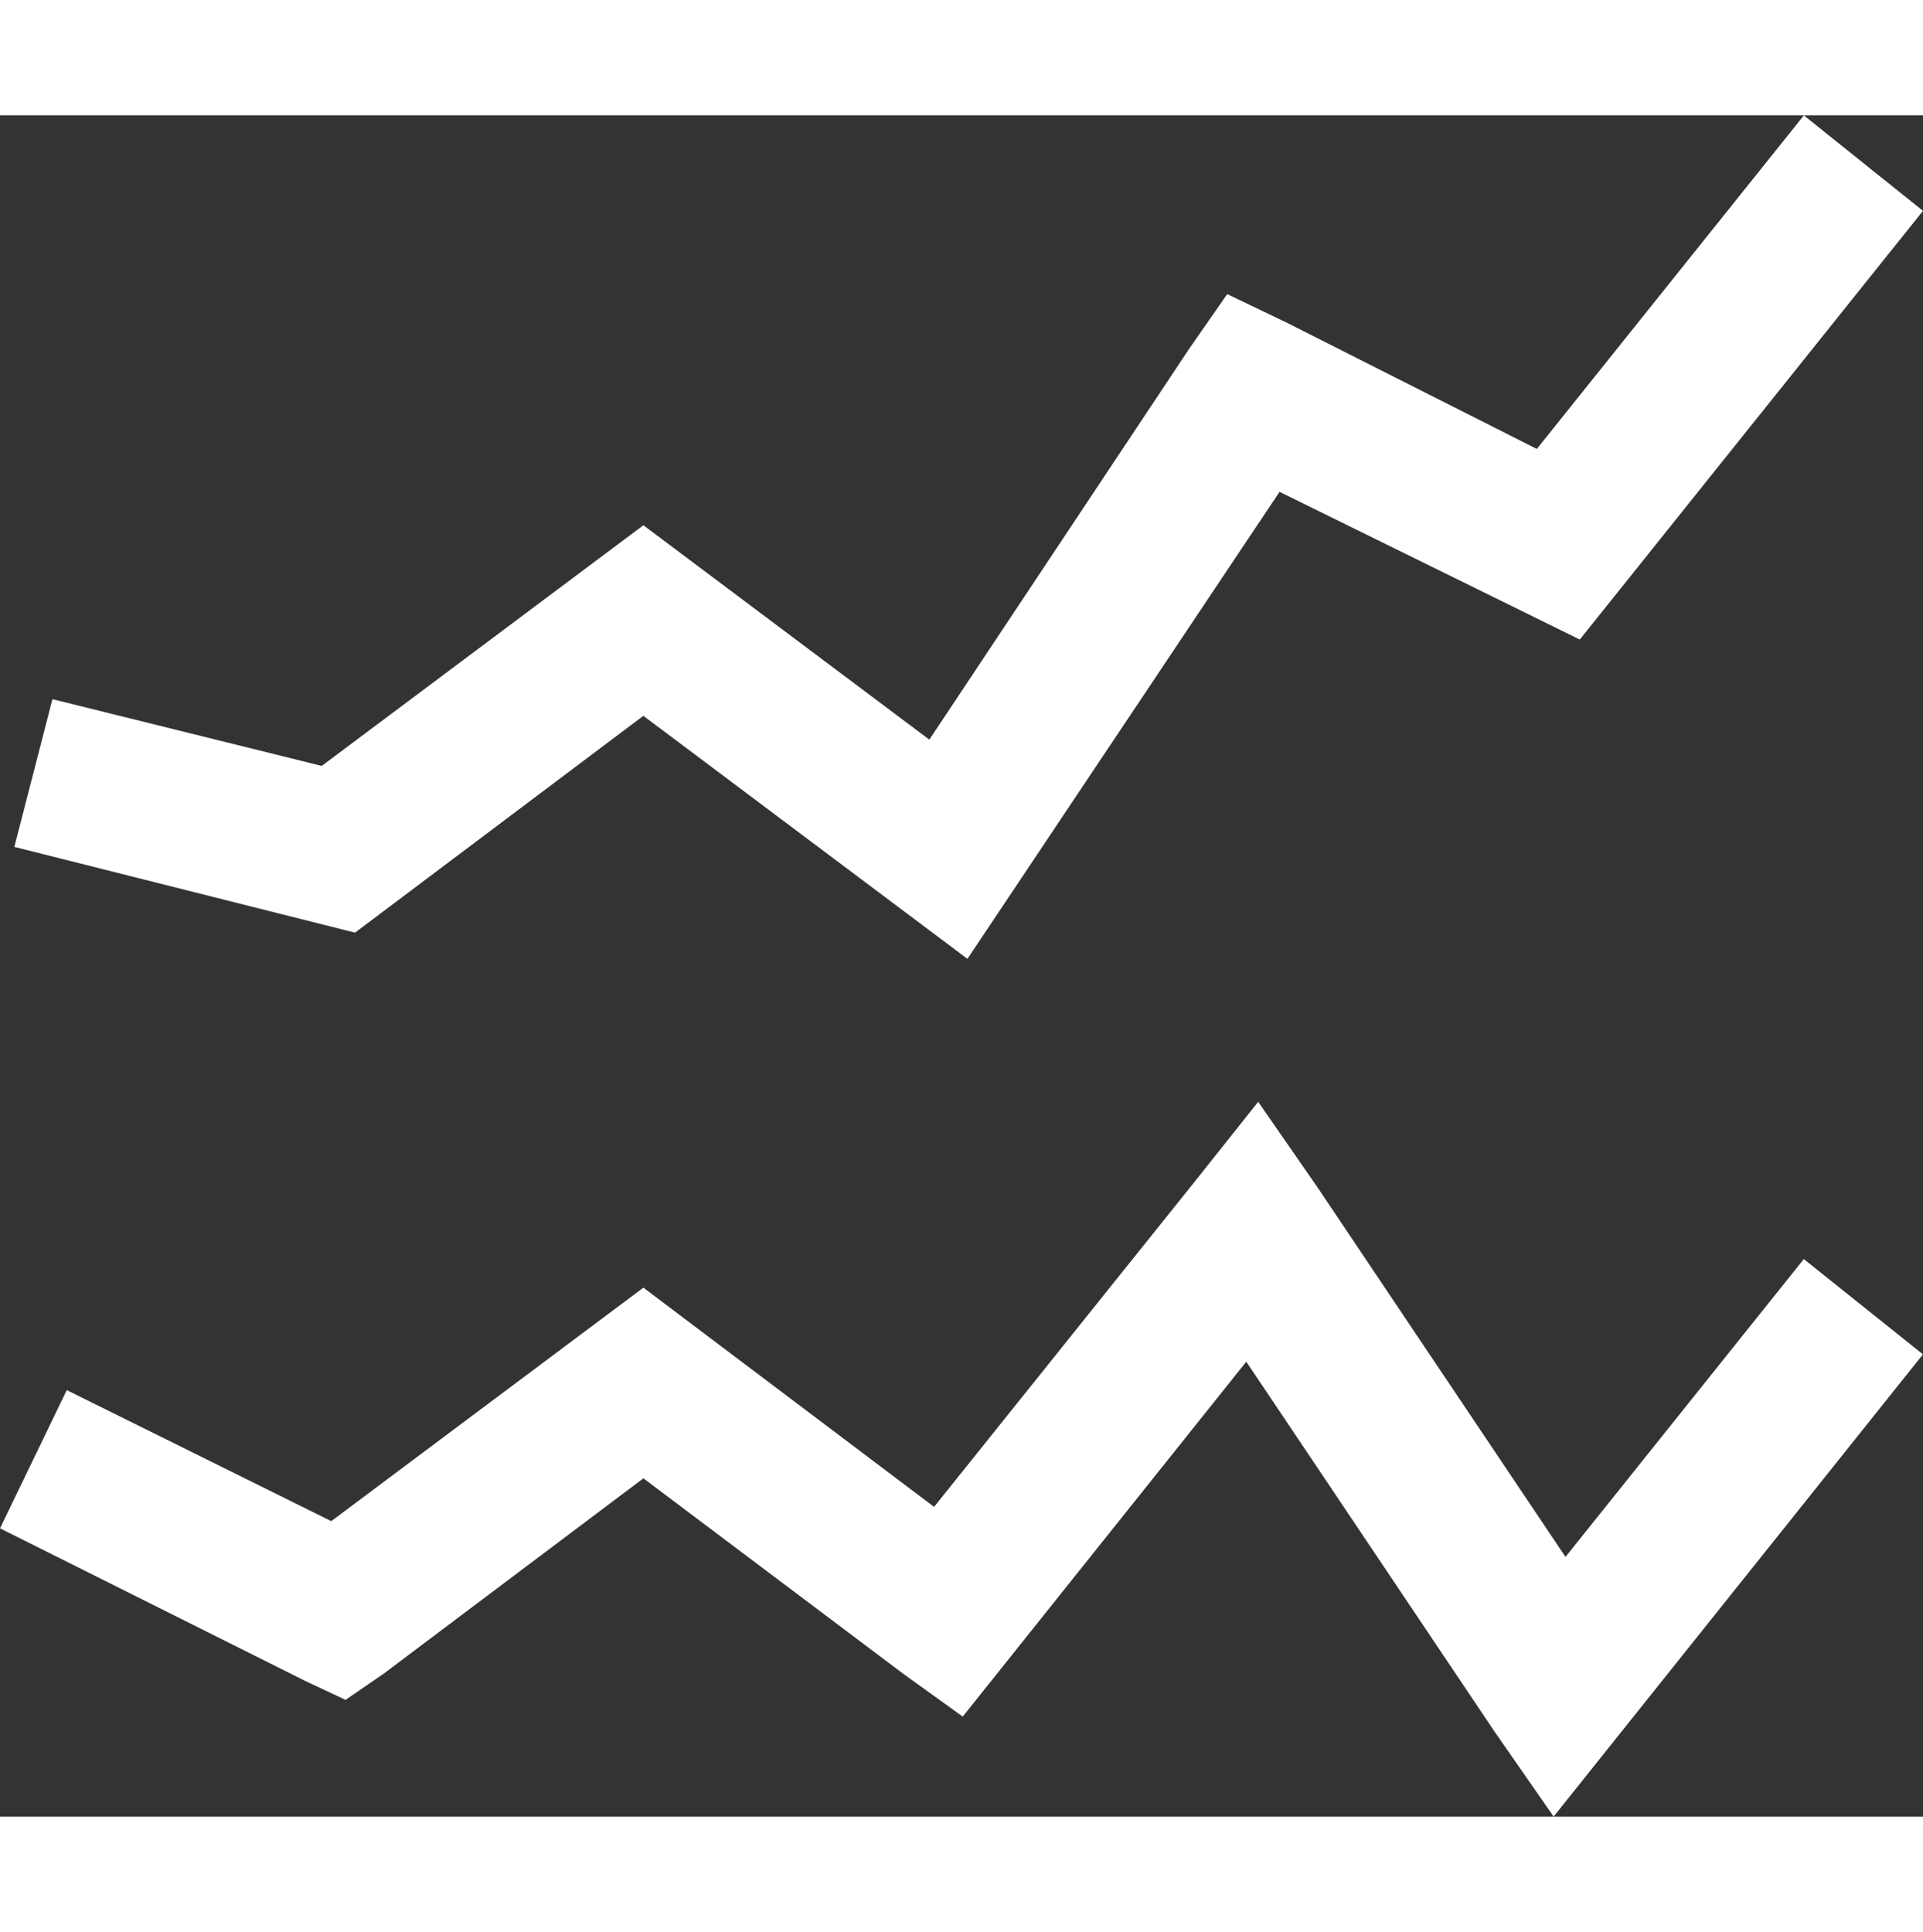 <svg xmlns="http://www.w3.org/2000/svg" width="38.769" height="38.955" viewBox="0 0 41.769 36.955">
  <rect x="0" y="0" width="41.769" height="36.955" fill="#333333" stroke="none"/>
  <path id="Caminho_49935" data-name="Caminho 49935" d="M45.081-37.473l-5.8,7.246L33.85-32.97l-1.294-.621-.828,1.19-5.642,8.488L19.875-28.57l-6.987,5.228L7.039-24.792l-.828,3.209,7.4,1.863,6.263-4.71,7.039,5.279,6.78-10.145,6.521,3.209L47.669-35.4ZM33.229-16.045l-1.4,1.76L26.189-7.246l-6.314-4.762-6.78,5.072L7.35-9.782,5.9-6.78l6.625,3.313.88.414.828-.569,5.642-4.244,5.642,4.244,1.294.932L32.97-10.4l5.383,8.022L39.646-.518l8.022-10.041-2.588-2.07-5.176,6.47-5.383-8.022Z" transform="translate(-5.9 37.473)" fill="#fff"/>
</svg>
